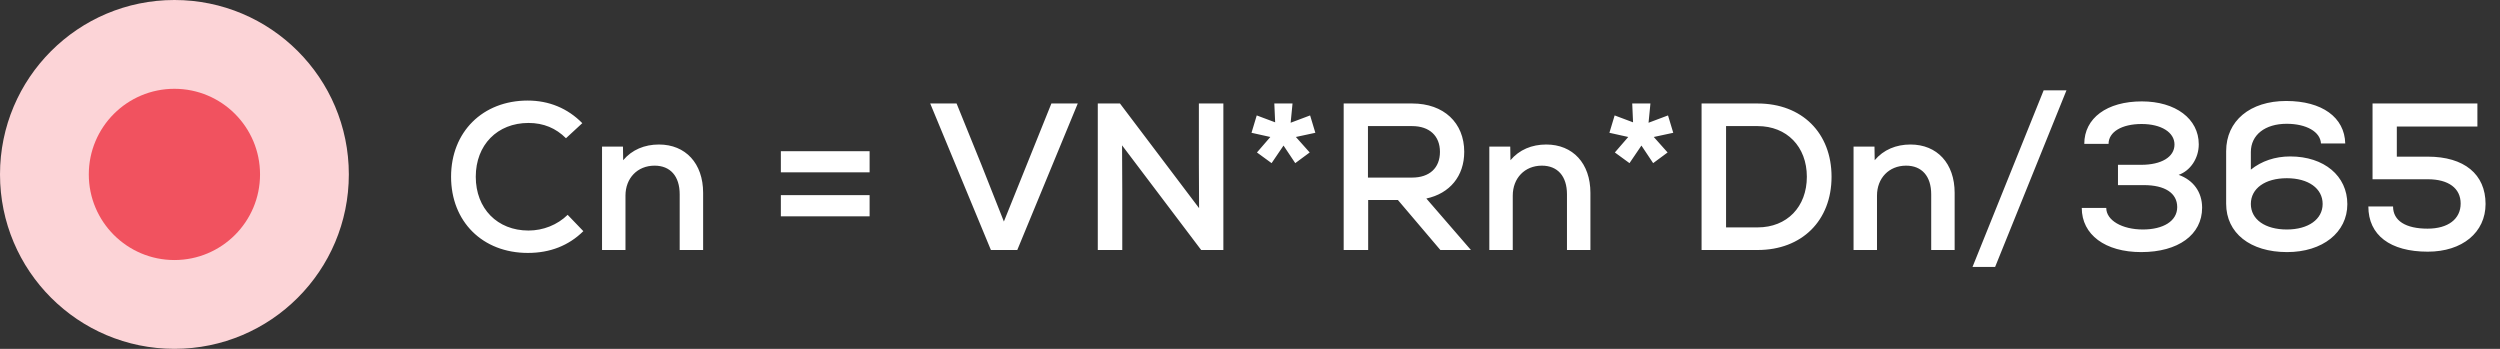 <svg width="430" height="60" viewBox="0 0 430 60" fill="none" xmlns="http://www.w3.org/2000/svg">
<rect x="0" y="0" width="430" height="60" fill="#333333" stroke="none"/>
<circle cx="30" cy="30" r="30" fill="#FCD4D7"/>
<circle cx="30" cy="30" r="14.727" fill="#F1525F"/>
<path d="M90.796 43.504C94.612 43.504 97.816 42.244 100.336 39.76L97.636 36.952C95.872 38.68 93.424 39.652 90.904 39.652C85.54 39.652 81.832 35.872 81.832 30.4C81.832 24.928 85.54 21.148 90.904 21.148C93.496 21.148 95.62 22.048 97.348 23.776L100.156 21.184C97.636 18.628 94.432 17.296 90.76 17.296C83.02 17.296 77.584 22.696 77.584 30.4C77.584 38.104 82.984 43.504 90.796 43.504ZM113.342 24.856C110.858 24.856 108.698 25.756 107.186 27.556L107.15 25.216H103.55V43H107.582V33.64C107.582 30.652 109.634 28.492 112.586 28.492C115.286 28.492 116.906 30.292 116.906 33.424V43H120.938V33.172C120.938 28.096 117.914 24.856 113.342 24.856ZM134.308 29.644H149.572V26.008H134.308V29.644ZM134.308 37.204H149.572V33.568H134.308V37.204ZM180.84 17.8L172.668 38.104L168.78 28.276L164.532 17.8H159.996L170.436 43H174.972L185.376 17.8H180.84ZM206.207 17.8V28.276L206.243 35.8L192.635 17.8H188.819V43H193.031V33.028L192.995 25L206.603 43H210.419V17.8H206.207ZM226.239 22.84L225.339 19.852L221.991 21.112L222.315 17.8H219.183L219.327 21.04L216.159 19.852L215.259 22.84L218.499 23.56L216.195 26.224L218.715 28.06L220.767 25.036L222.783 28.06L225.267 26.224L222.891 23.56L226.239 22.84ZM247.744 43H253L245.332 34.144C249.364 33.28 251.848 30.292 251.848 26.116C251.848 21.112 248.32 17.8 242.92 17.8H231.112V43H235.324V34.396H240.436L247.744 43ZM247.672 26.116C247.672 28.888 245.872 30.544 242.884 30.544H235.288V21.688H242.884C245.872 21.688 247.672 23.38 247.672 26.116ZM265.955 24.856C263.471 24.856 261.311 25.756 259.799 27.556L259.763 25.216H256.163V43H260.195V33.64C260.195 30.652 262.247 28.492 265.199 28.492C267.899 28.492 269.519 30.292 269.519 33.424V43H273.551V33.172C273.551 28.096 270.527 24.856 265.955 24.856ZM287.798 22.84L286.898 19.852L283.55 21.112L283.874 17.8H280.742L280.886 21.04L277.718 19.852L276.818 22.84L280.058 23.56L277.754 26.224L280.274 28.06L282.326 25.036L284.342 28.06L286.826 26.224L284.45 23.56L287.798 22.84ZM302.318 17.8H292.67V43H302.318C309.914 43 315.026 37.96 315.026 30.4C315.026 22.84 309.914 17.8 302.318 17.8ZM302.318 39.112H296.882V21.688H302.318C307.322 21.688 310.778 25.216 310.778 30.4C310.778 35.584 307.358 39.112 302.318 39.112ZM328.603 24.856C326.119 24.856 323.959 25.756 322.447 27.556L322.411 25.216H318.811V43H322.843V33.64C322.843 30.652 324.895 28.492 327.847 28.492C330.547 28.492 332.167 30.292 332.167 33.424V43H336.199V33.172C336.199 28.096 333.175 24.856 328.603 24.856ZM339.271 45.916H343.159L355.435 15.532H351.511L339.271 45.916ZM374.732 30.076C376.748 29.356 378.188 27.232 378.188 24.82C378.188 20.428 374.192 17.44 368.396 17.44C362.384 17.44 358.496 20.32 358.496 24.748H362.672C362.672 22.696 364.94 21.328 368.36 21.328C371.744 21.328 374.012 22.768 374.012 24.856C374.012 27.016 371.744 28.348 368.288 28.348H364.292V31.84H368.756C372.356 31.84 374.48 33.208 374.48 35.62C374.48 38.032 372.068 39.472 368.576 39.472C364.976 39.472 362.276 37.888 362.276 35.764H358.064C358.064 40.372 362.096 43.36 368.288 43.36C374.66 43.36 378.764 40.372 378.764 35.728C378.764 33.028 377.252 30.976 374.732 30.076ZM393.914 26.908C391.322 26.908 388.982 27.7 387.146 29.176V26.152C387.146 23.2 389.594 21.292 393.302 21.292C396.686 21.292 399.098 22.66 399.206 24.676H403.382C403.274 20.176 399.386 17.368 393.23 17.368C387.002 17.368 382.898 20.788 382.898 26.008V35.044C382.898 40.084 387.038 43.36 393.374 43.36C399.494 43.36 403.742 39.976 403.742 35.116C403.742 30.256 399.746 26.908 393.914 26.908ZM393.338 39.472C389.594 39.472 387.146 37.744 387.146 35.08C387.146 32.416 389.594 30.652 393.338 30.652C397.046 30.652 399.494 32.416 399.494 35.08C399.494 37.708 397.046 39.472 393.338 39.472ZM417.581 26.944H412.253V21.76H426.113V17.8H408.077V30.832H417.581C421.145 30.832 423.233 32.38 423.233 35.008C423.233 37.672 421.073 39.328 417.545 39.328C413.765 39.328 411.605 37.96 411.605 35.512H407.357C407.357 40.444 411.101 43.288 417.581 43.288C423.521 43.288 427.517 39.976 427.517 35.08C427.517 29.968 423.845 26.944 417.581 26.944Z" fill="white"/>
</svg>
